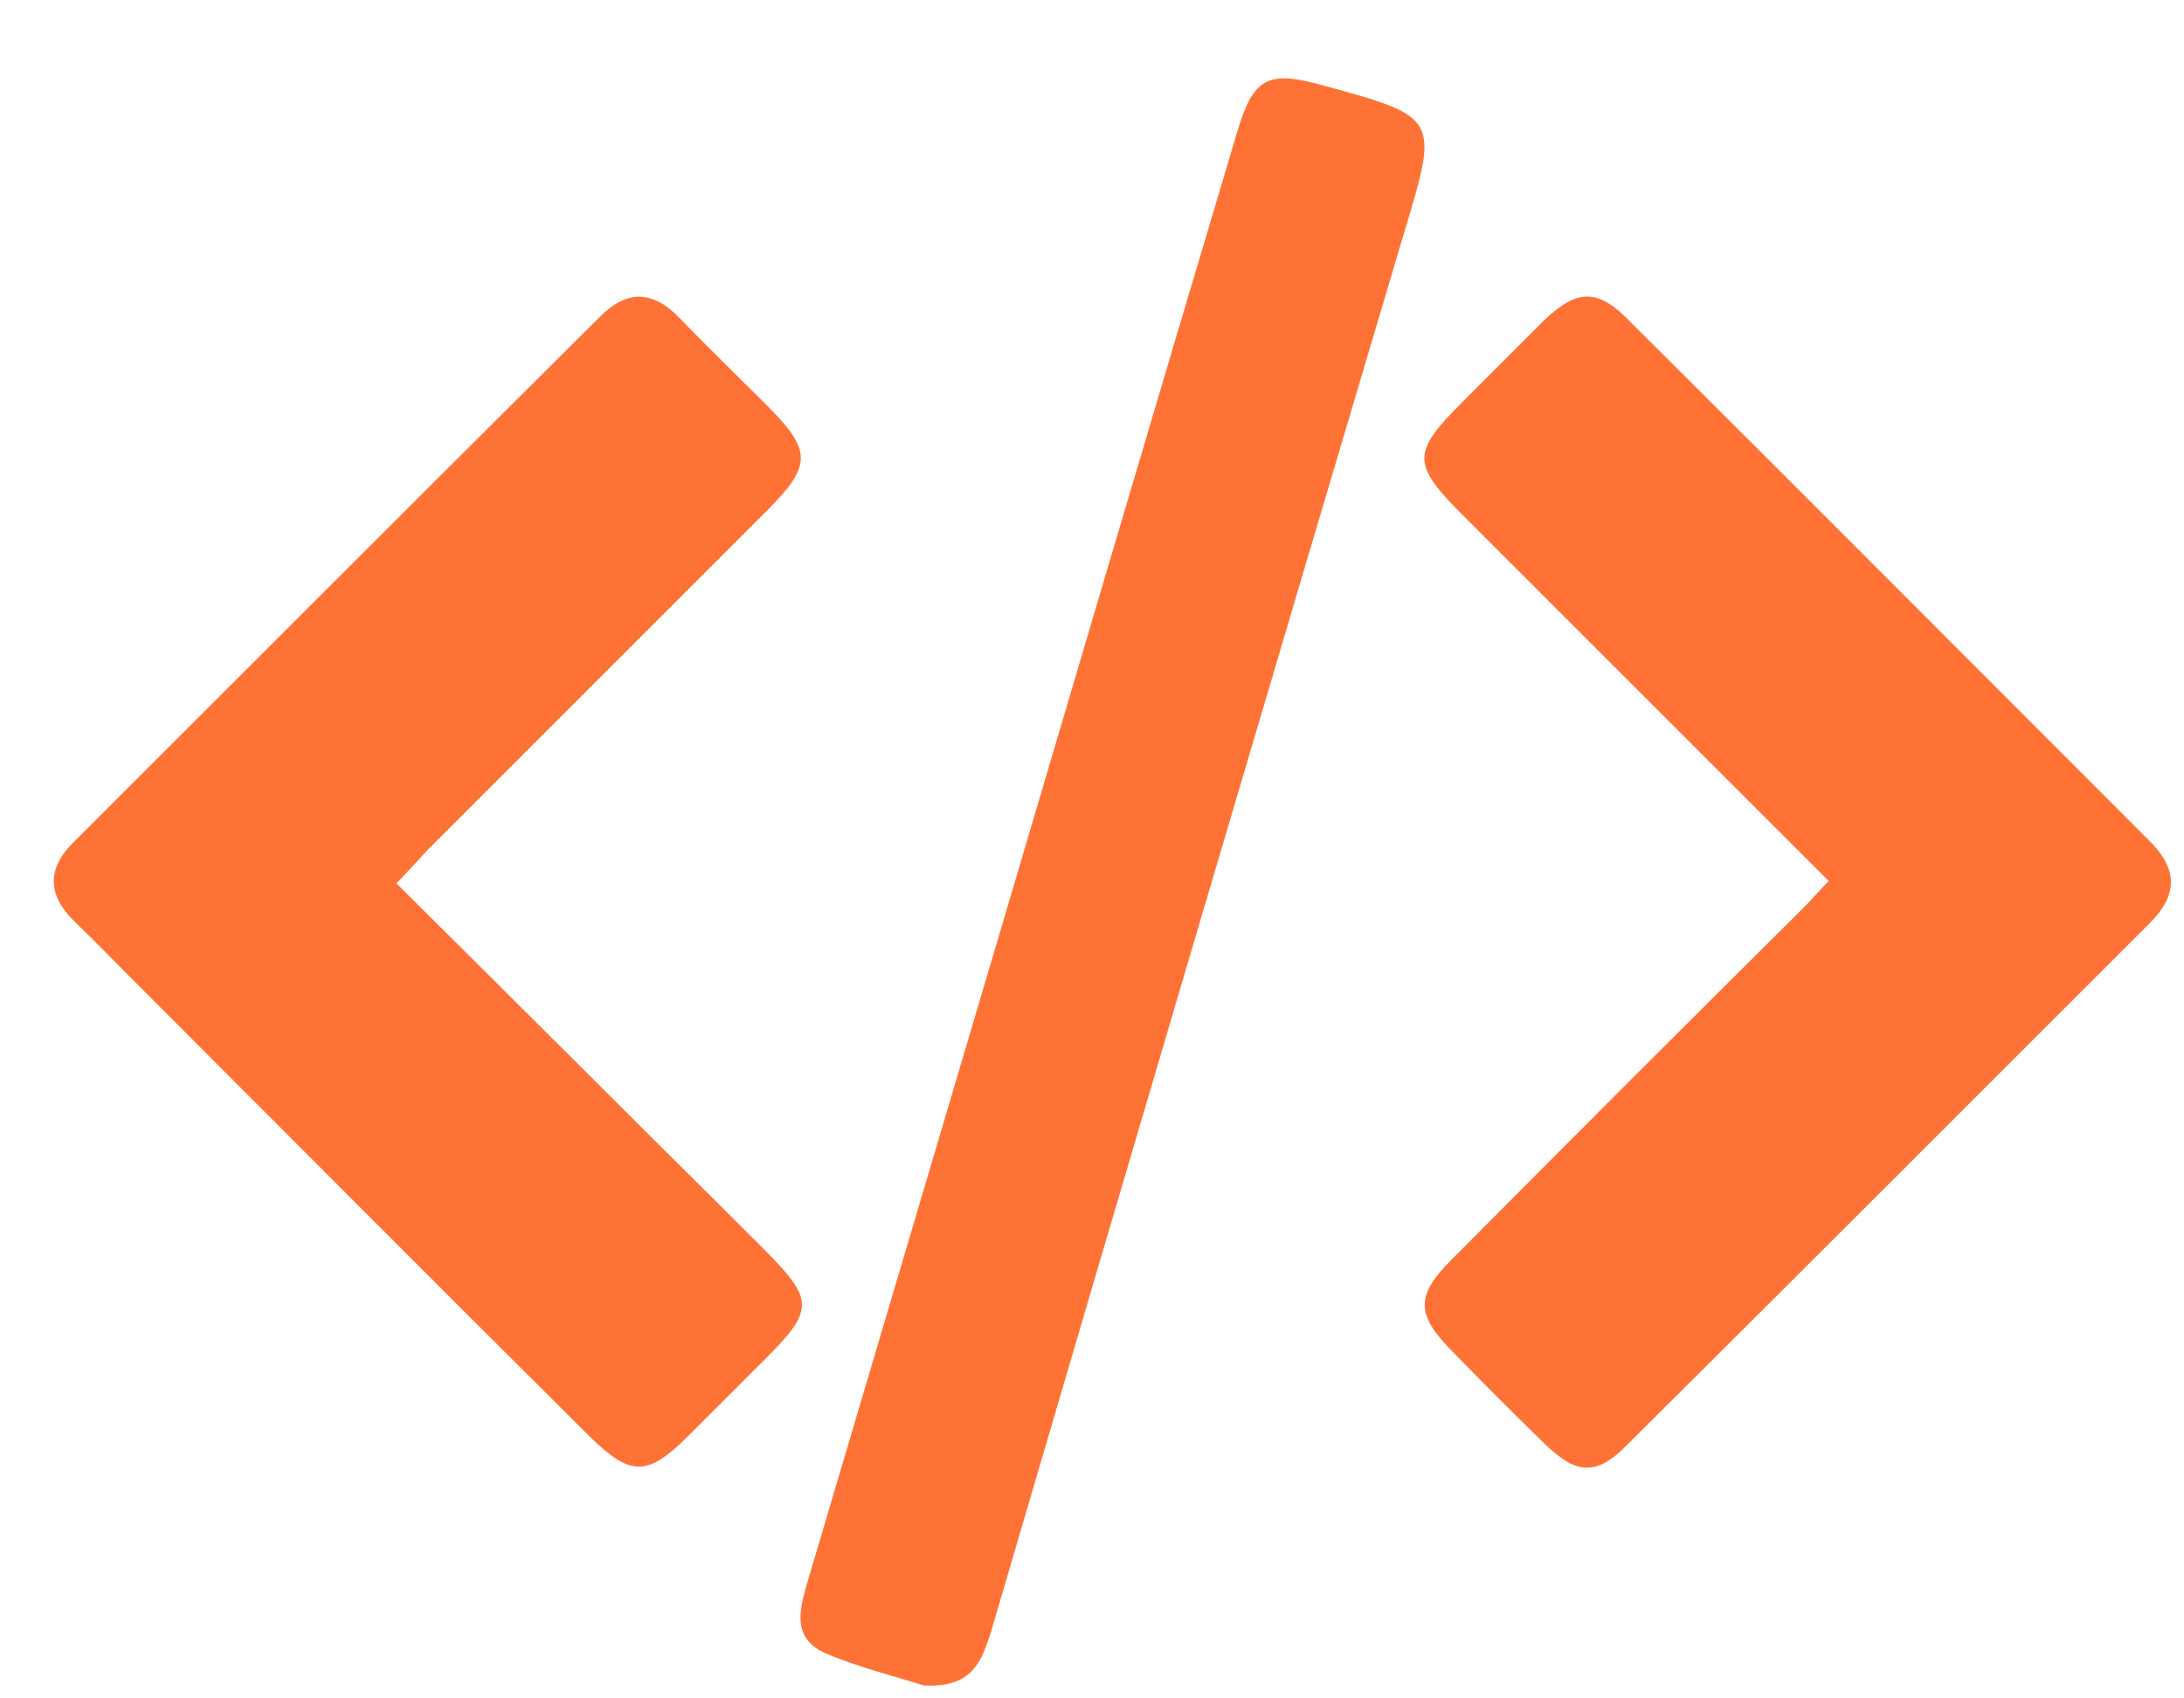 <?xml version="1.0" encoding="utf-8"?><svg width="27" height="21" viewBox="0 0 27 21" fill="none" xmlns="http://www.w3.org/2000/svg">
<path d="M4.902 10.923C6.417 12.428 7.89 13.901 9.364 15.365C10.101 16.102 10.101 16.173 9.344 16.92C9.067 17.197 8.791 17.473 8.515 17.749C8.003 18.261 7.798 18.261 7.287 17.759C5.414 15.897 3.551 14.024 1.678 12.151C1.423 11.895 1.177 11.64 0.921 11.394C0.594 11.077 0.573 10.749 0.901 10.422C3.07 8.252 5.24 6.083 7.42 3.913C7.747 3.586 8.064 3.586 8.392 3.923C8.75 4.292 9.118 4.65 9.477 5.008C10.039 5.571 10.039 5.755 9.487 6.308C8.085 7.71 6.693 9.102 5.291 10.504C5.178 10.626 5.066 10.749 4.902 10.923Z" fill="#FF7236"/>
<path d="M22.607 10.893C21.082 9.368 19.587 7.874 18.093 6.379C17.449 5.735 17.449 5.602 18.083 4.967C18.421 4.629 18.759 4.292 19.096 3.954C19.495 3.575 19.751 3.565 20.14 3.964C22.289 6.103 24.428 8.252 26.577 10.401C26.925 10.749 26.925 11.066 26.577 11.414C24.418 13.574 22.259 15.733 20.099 17.882C19.731 18.251 19.485 18.23 19.096 17.852C18.707 17.473 18.319 17.084 17.94 16.695C17.51 16.255 17.5 16.02 17.94 15.58C19.403 14.106 20.877 12.632 22.351 11.169C22.422 11.087 22.494 11.015 22.607 10.893Z" fill="#FF7236"/>
<path d="M11.421 20.84C11.104 20.737 10.633 20.625 10.203 20.441C9.763 20.246 9.896 19.857 9.998 19.509C10.776 16.879 11.554 14.259 12.332 11.629C13.314 8.303 14.297 4.977 15.289 1.651C15.494 0.956 15.668 0.863 16.364 1.058C17.786 1.447 17.786 1.457 17.367 2.849C15.648 8.631 13.938 14.423 12.24 20.215C12.127 20.553 12.014 20.87 11.421 20.84Z" fill="#FF7236"/>
</svg>
